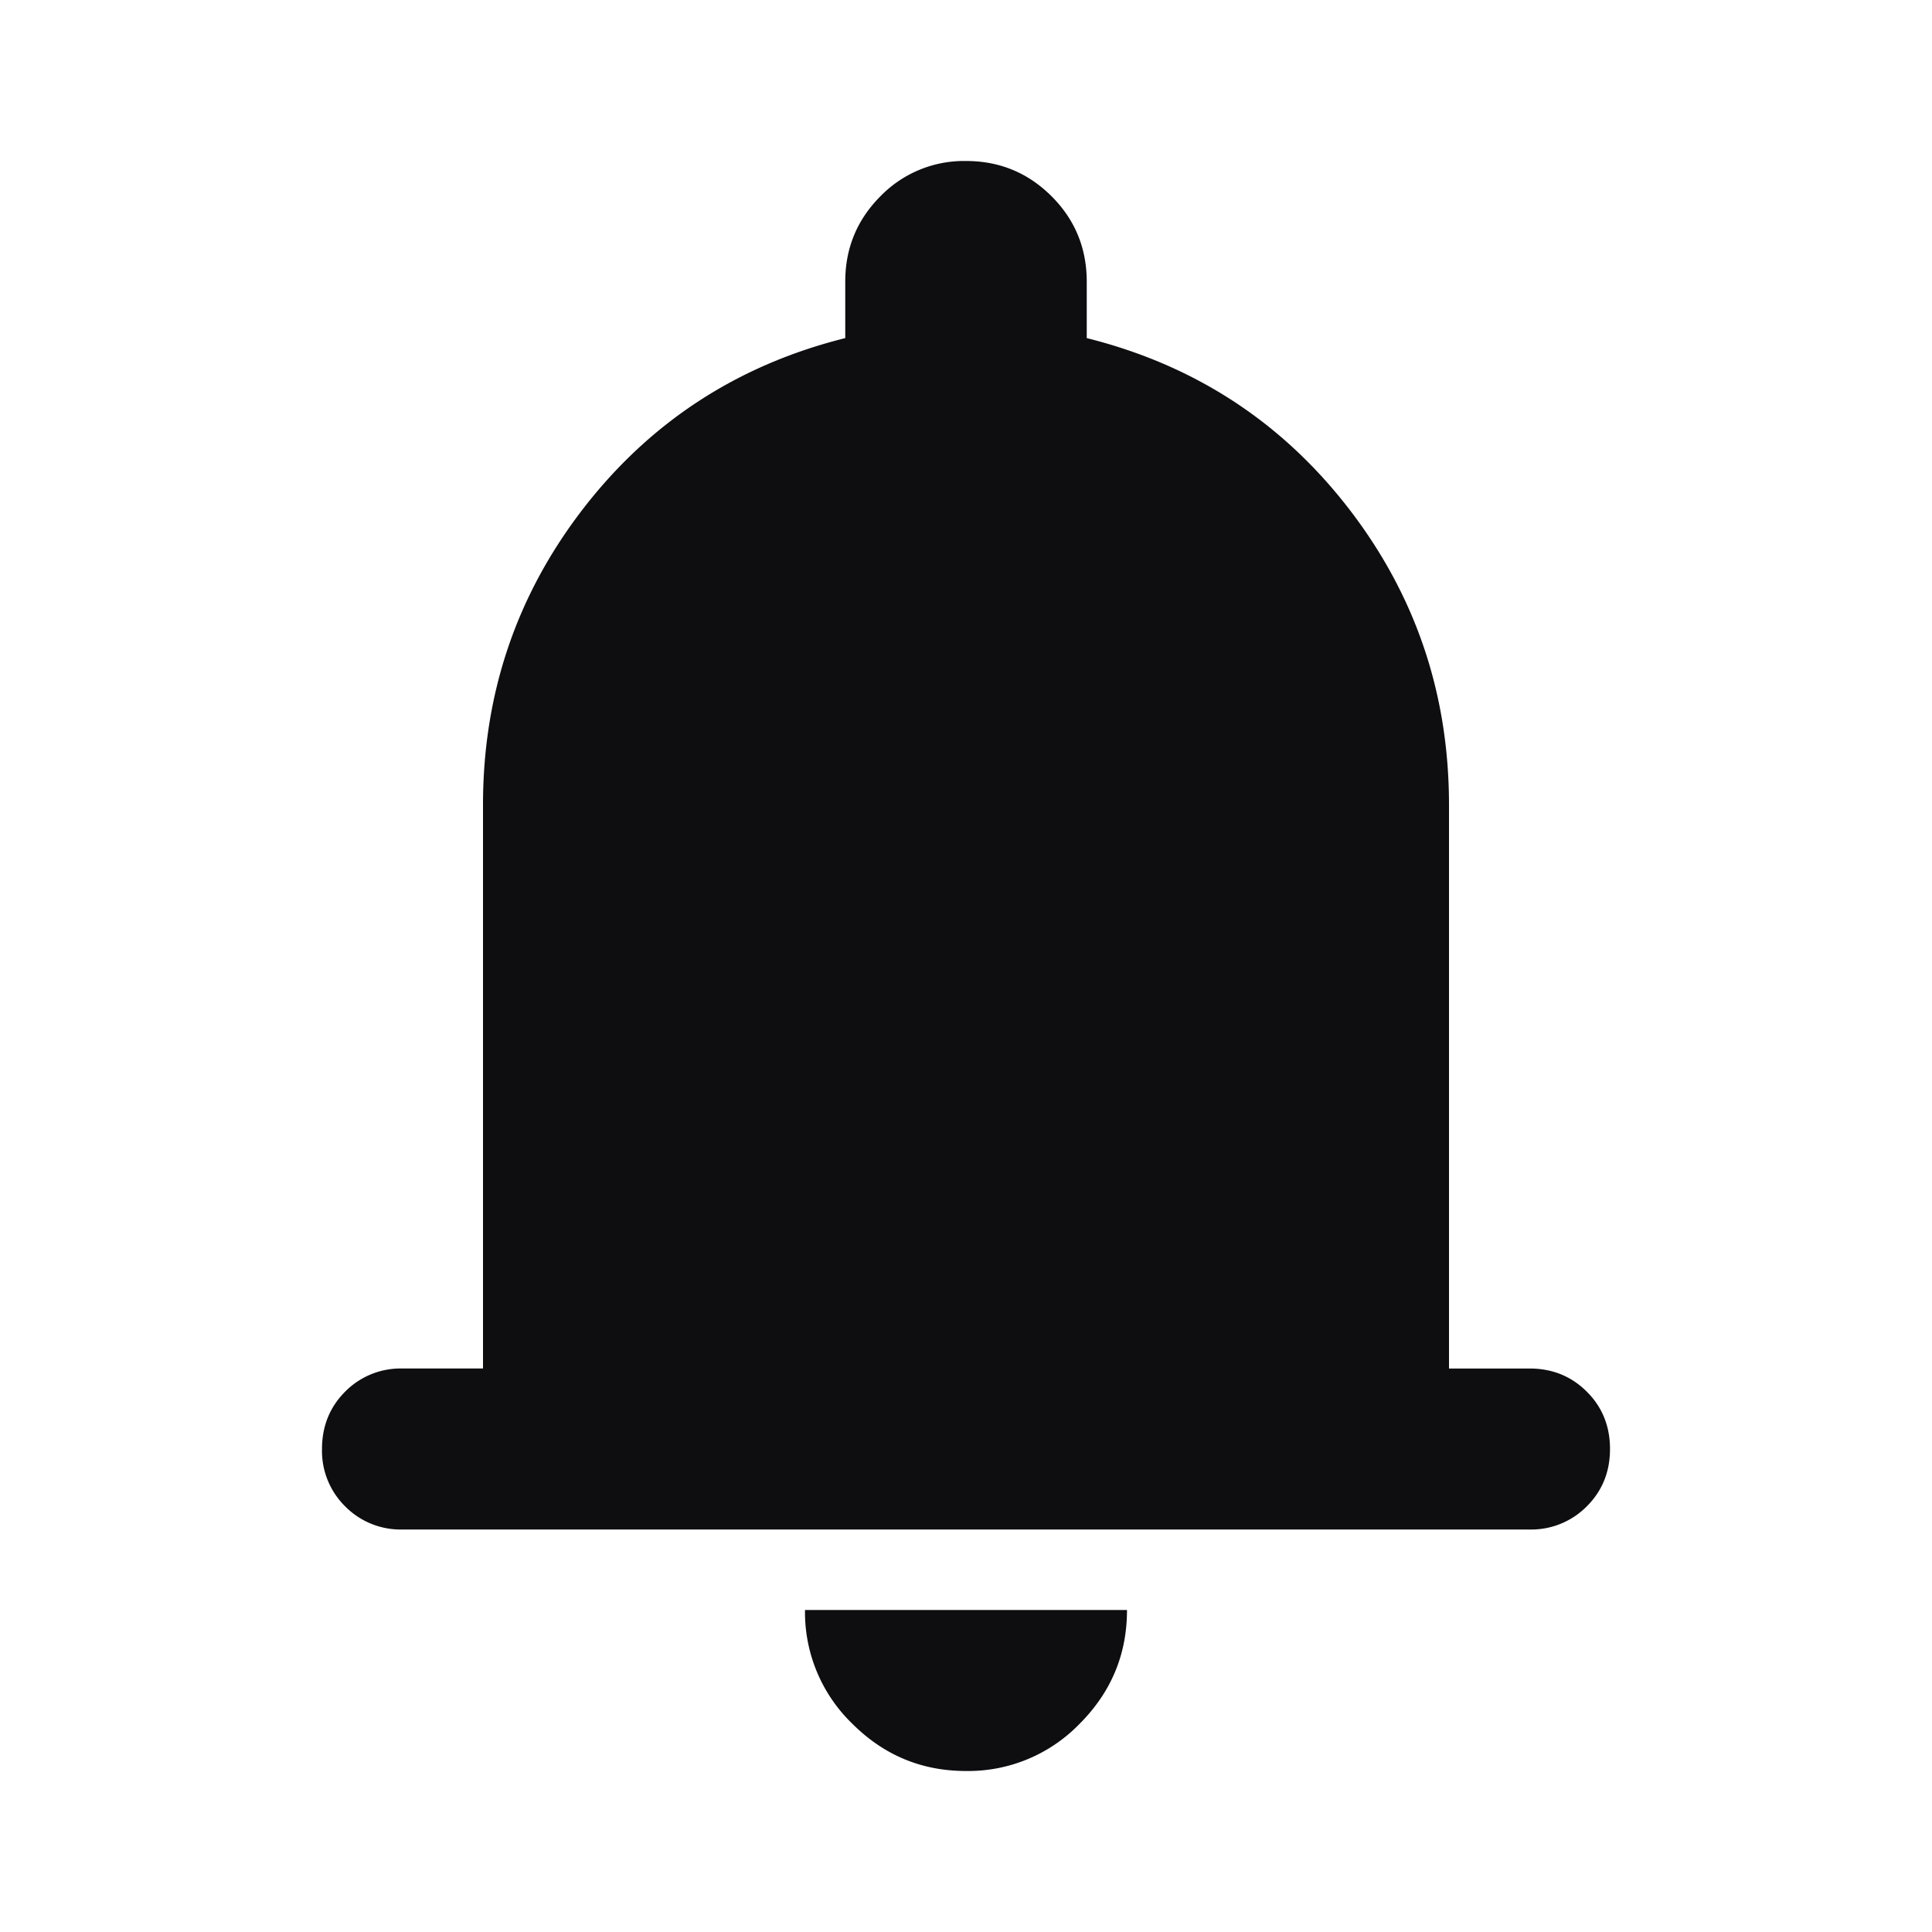<svg width="24" height="24" fill="none" xmlns="http://www.w3.org/2000/svg"><path d="M5 19a.967.967 0 01-.713-.288A.968.968 0 014 18c0-.283.096-.52.287-.712A.967.967 0 015 17h1v-7c0-1.383.417-2.612 1.25-3.688.833-1.075 1.917-1.779 3.25-2.112v-.7c0-.417.146-.77.438-1.063A1.447 1.447 0 0112 2c.417 0 .77.146 1.063.438.291.291.437.645.437 1.062v.7c1.333.333 2.417 1.037 3.25 2.112C17.583 7.388 18 8.617 18 10v7h1c.283 0 .52.096.712.288.192.191.288.429.288.712s-.096.52-.288.712A.968.968 0 0119 19H5zm7 3c-.55 0-1.02-.196-1.412-.587A1.926 1.926 0 0110 20h4c0 .55-.196 1.02-.588 1.413A1.926 1.926 0 0112 22z" fill="#0E0E11"/></svg>